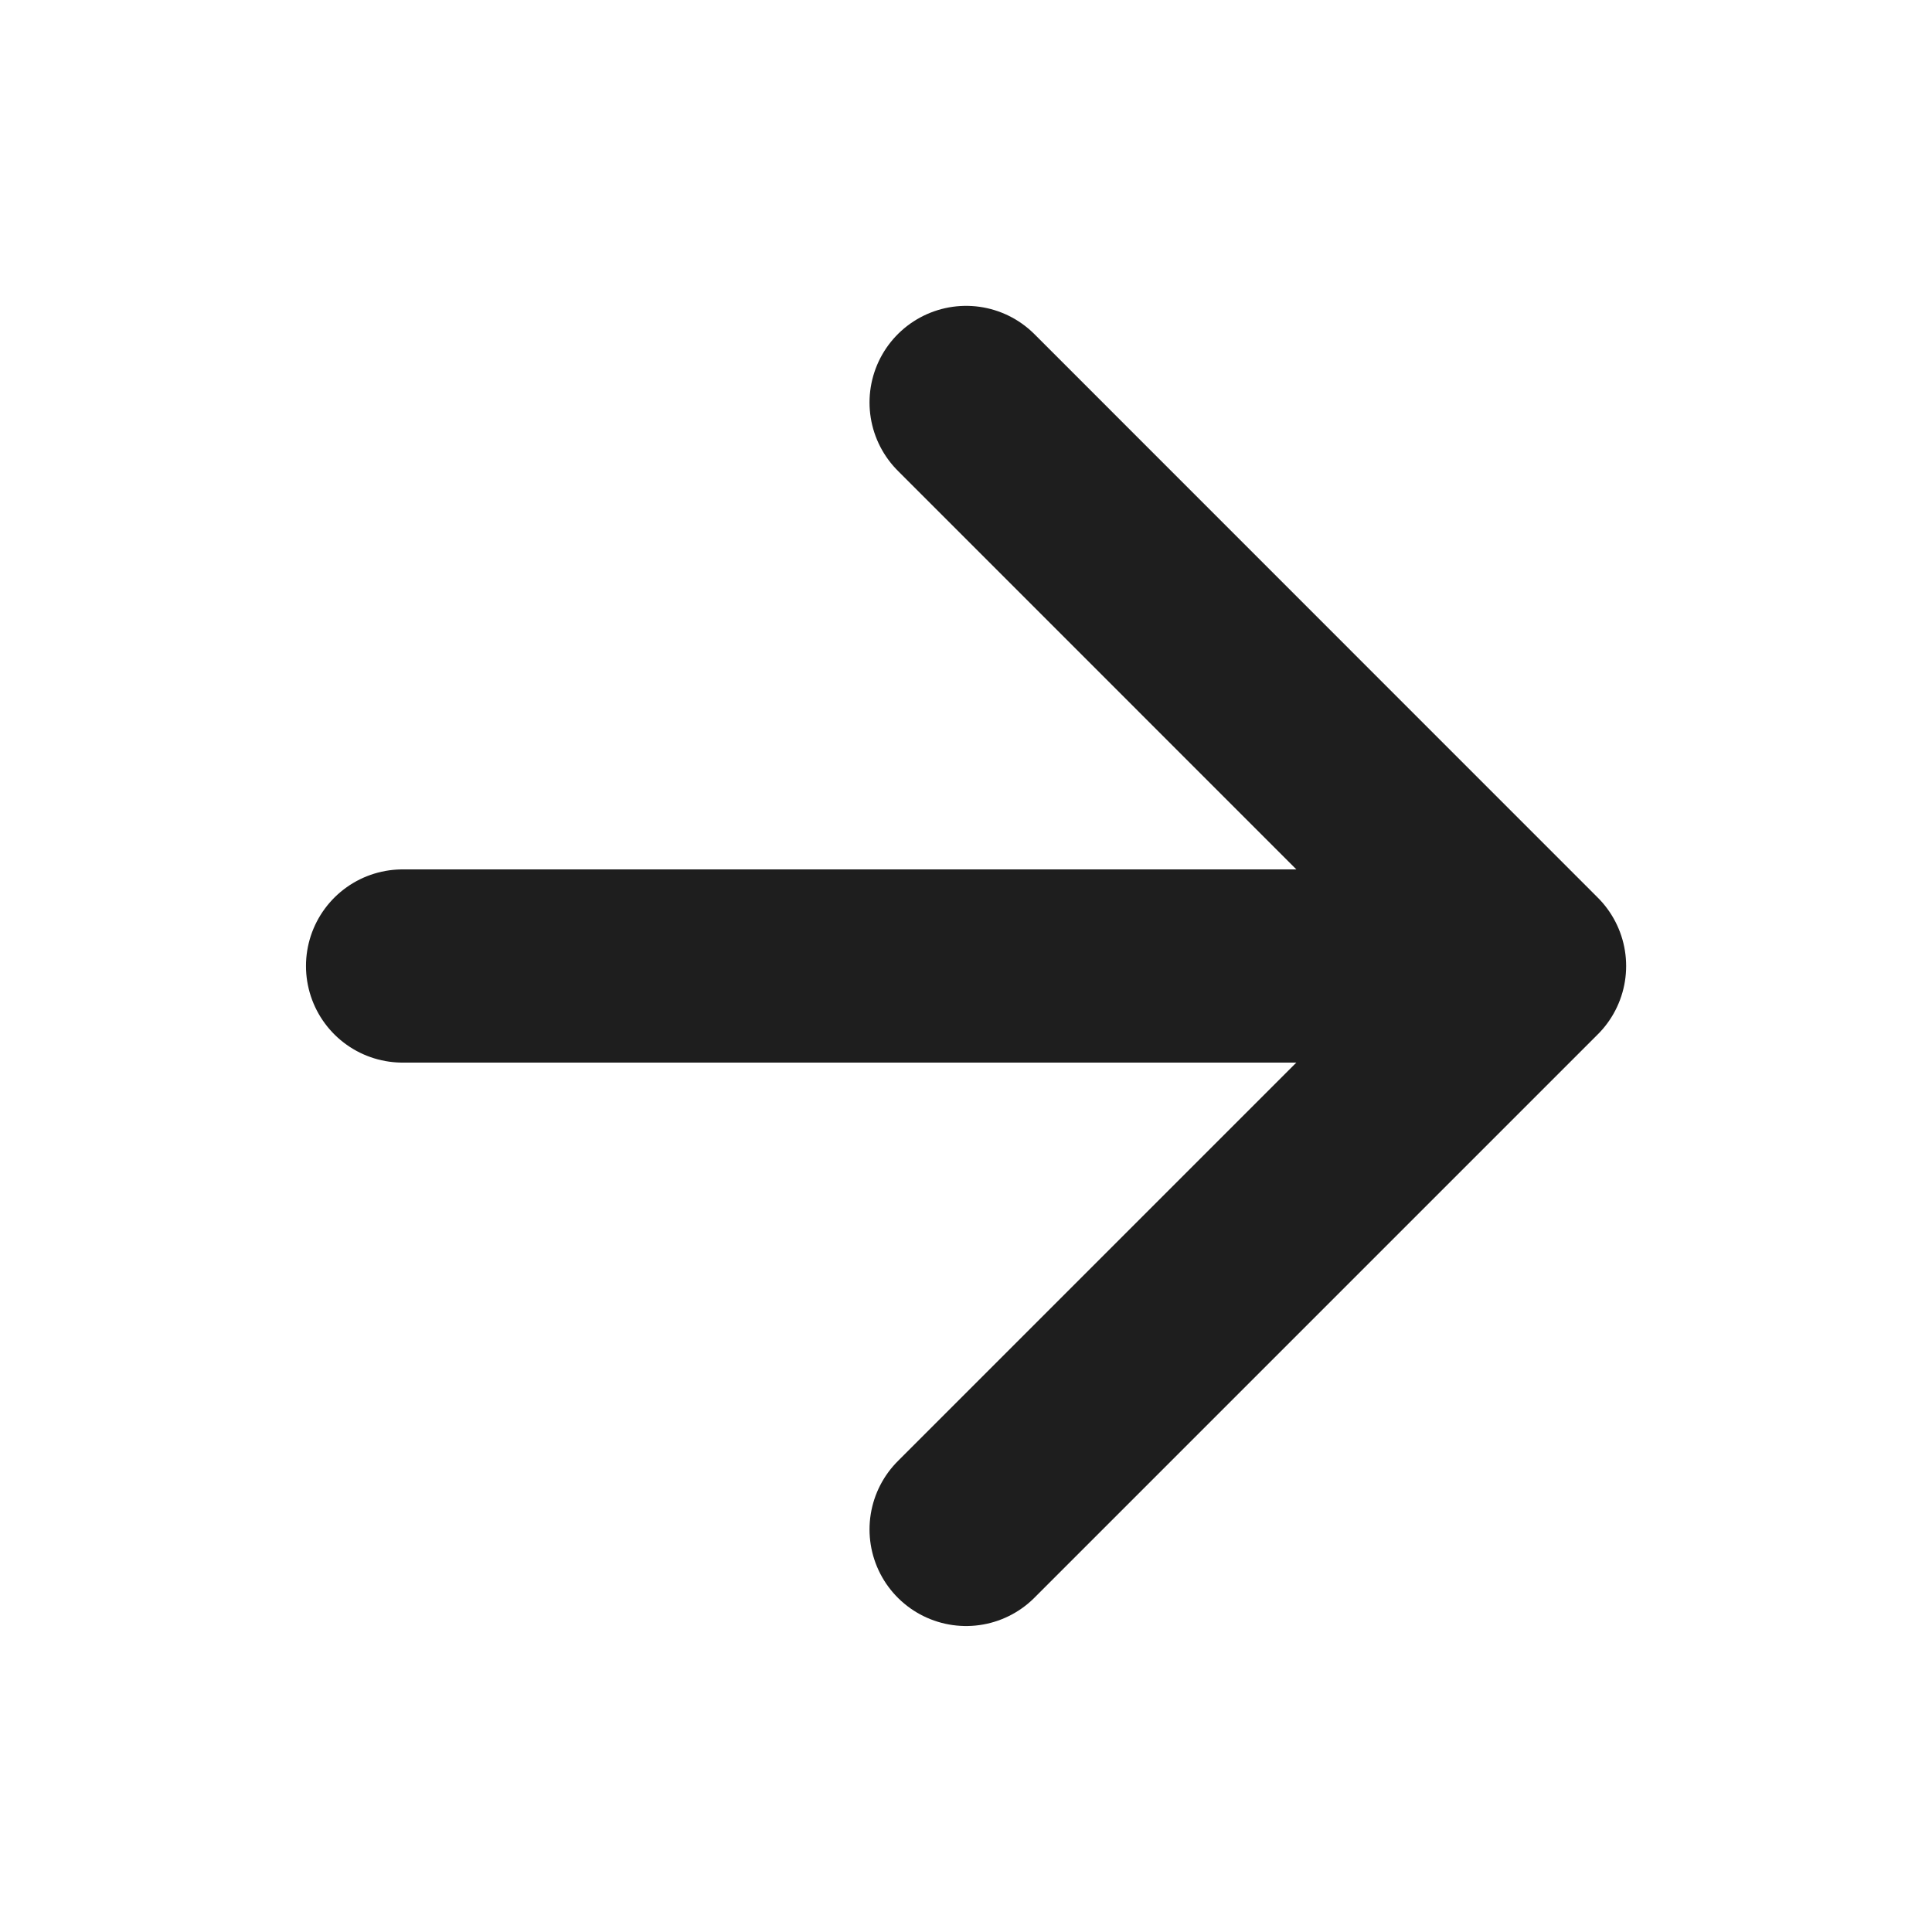 <svg width="16" height="16" viewBox="0 0 16 16" fill="none" xmlns="http://www.w3.org/2000/svg">
<path d="M3.334 8H12.667M12.667 8L8.001 3.333M12.667 8L8.001 12.666" stroke="#1E1E1E" stroke-width="1.6" stroke-linecap="round" stroke-linejoin="round"/>
</svg>
